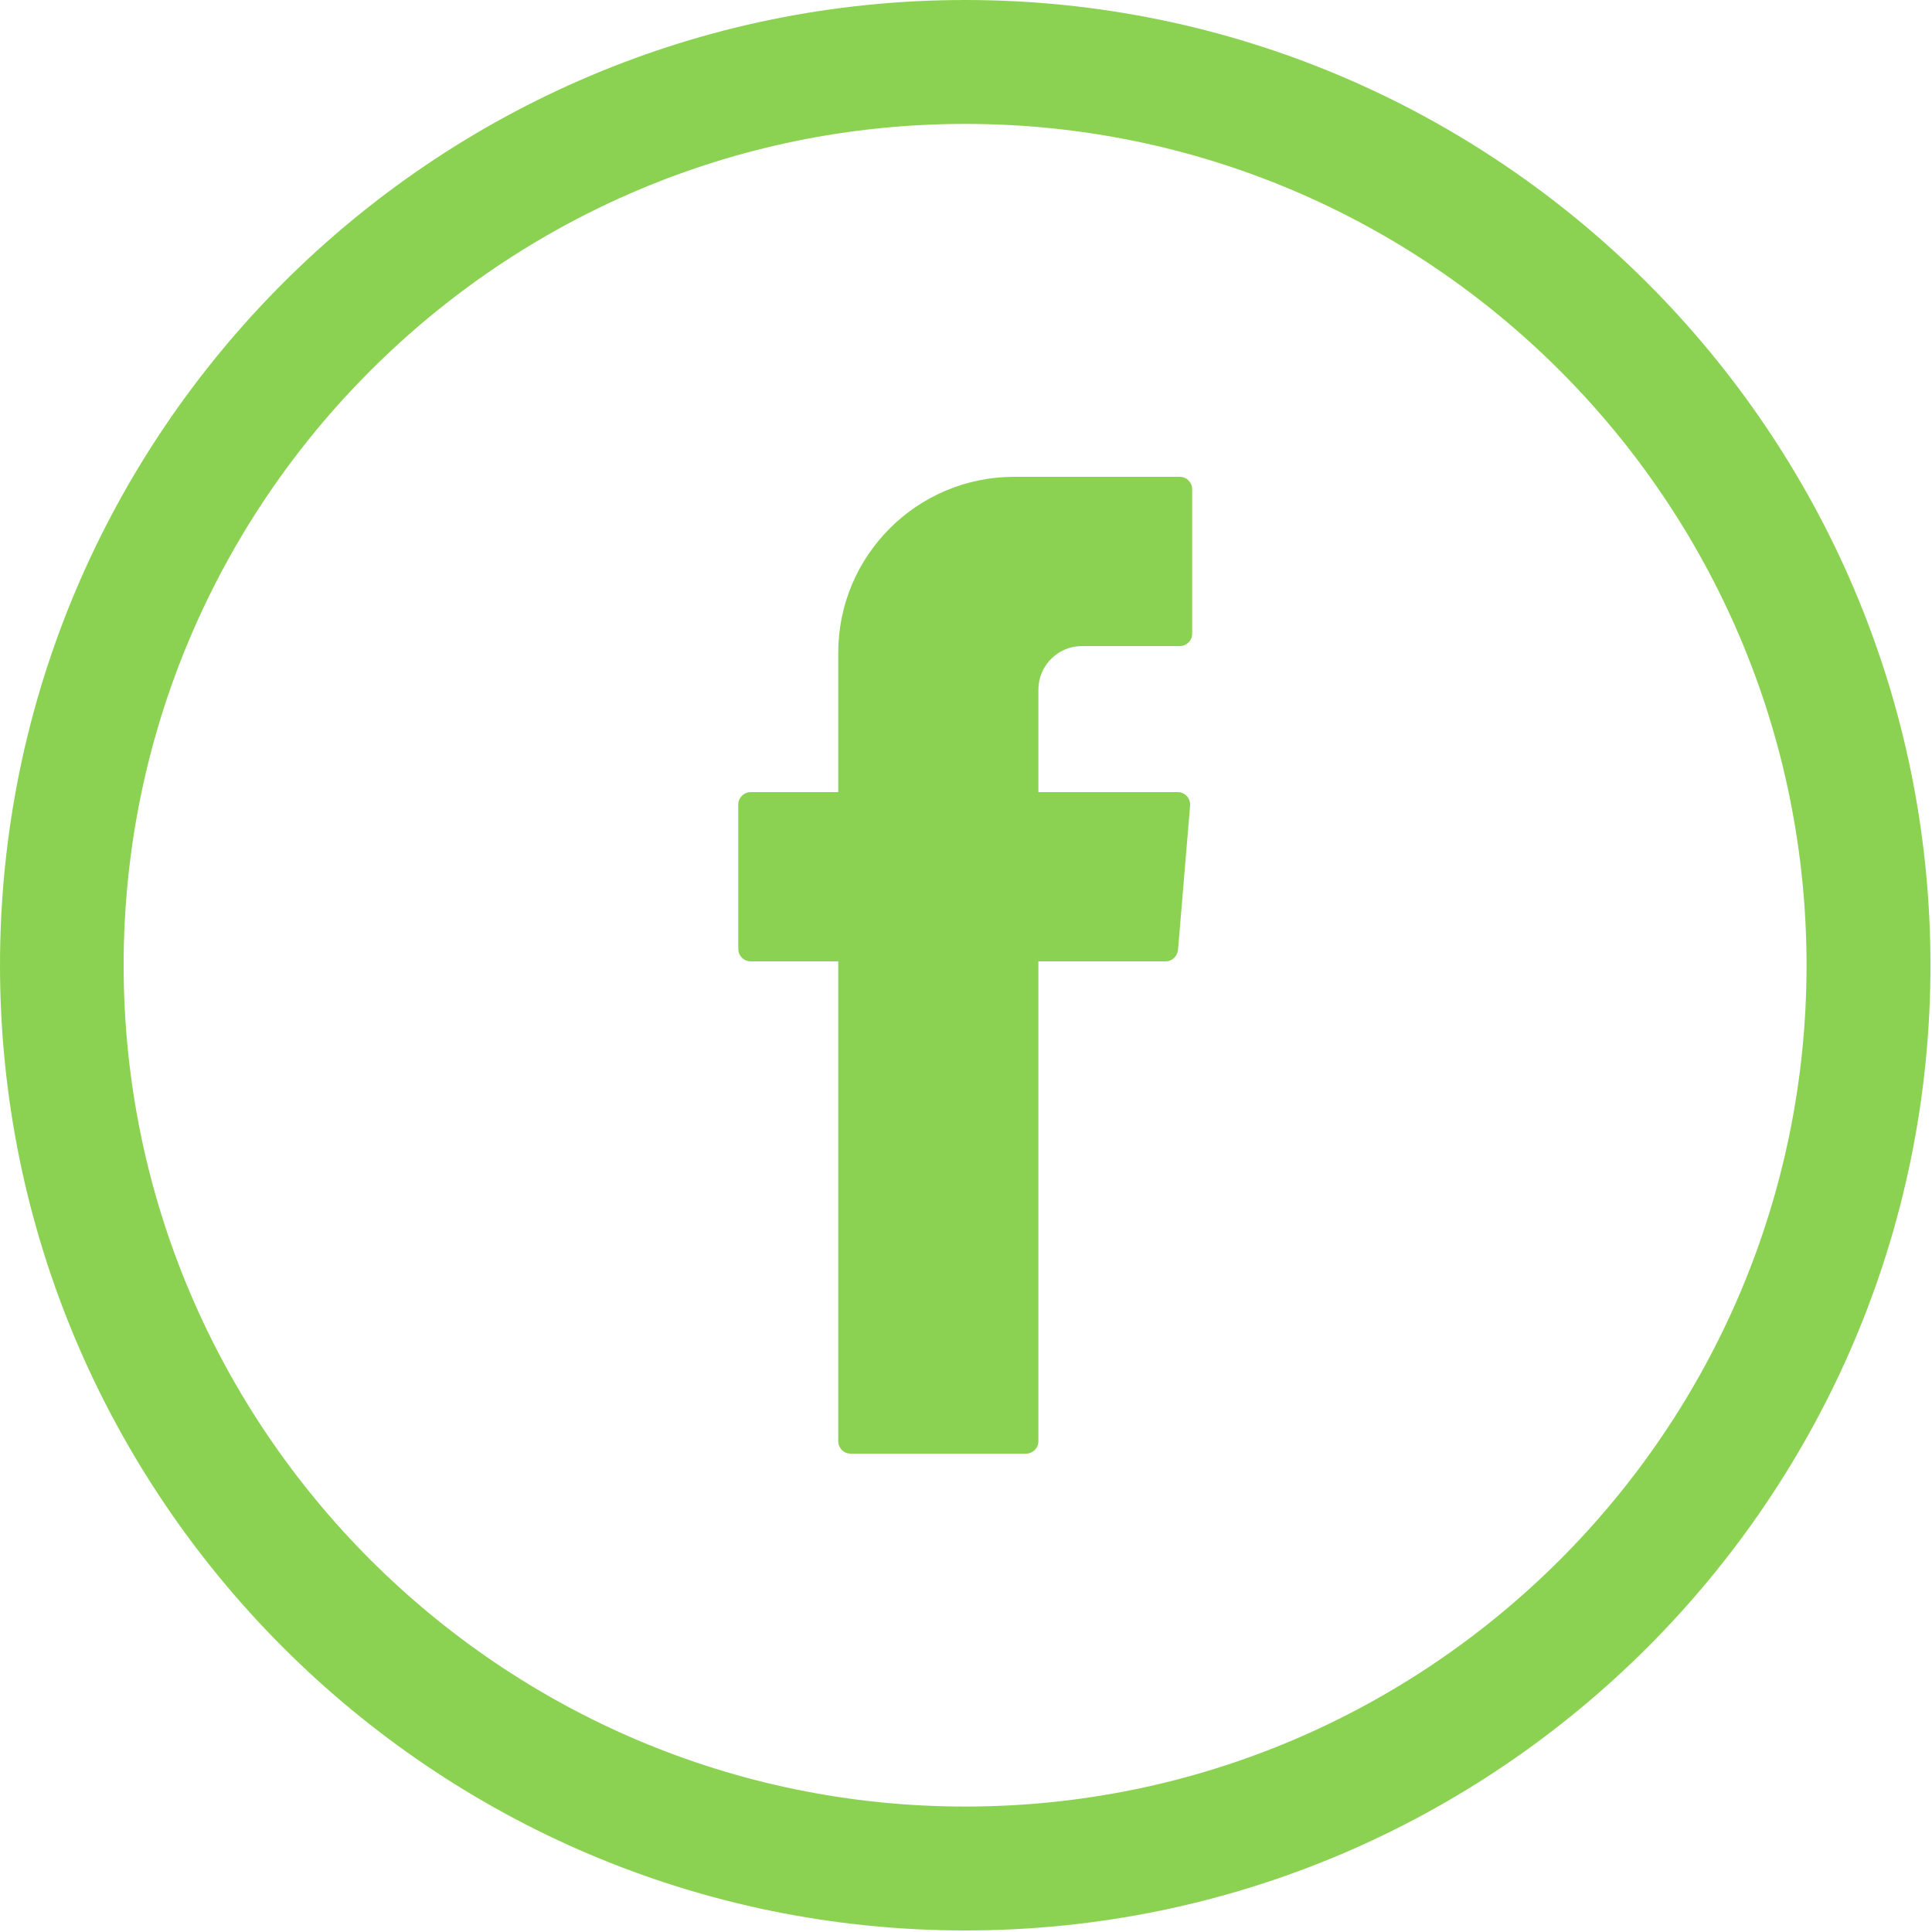 <svg width="75" height="75" viewBox="0 0 75 75" fill="none" xmlns="http://www.w3.org/2000/svg">
<g clip-path="url(#clip0_2094_622)">
<path fill-rule="evenodd" clip-rule="evenodd" d="M32.54 37.62V55.95C32.54 56.21 32.75 56.43 33.02 56.43H39.83C40.09 56.43 40.31 56.22 40.31 55.95V37.32H45.25C45.5 37.32 45.7 37.13 45.73 36.88L46.2 31.27C46.22 30.99 46 30.75 45.72 30.75H40.31V26.77C40.31 25.84 41.07 25.08 42 25.08H45.8C46.06 25.08 46.28 24.87 46.28 24.6V18.99C46.28 18.73 46.07 18.51 45.8 18.51H39.37C35.6 18.51 32.54 21.57 32.54 25.34V30.75H29.14C28.88 30.75 28.66 30.96 28.66 31.23V36.84C28.66 37.1 28.87 37.32 29.14 37.32H32.54V37.62Z" fill="#8CD252"/>
<path d="M37.47 0C16.81 0 0 16.81 0 37.47C0 58.13 16.81 74.94 37.47 74.94C58.13 74.94 74.94 58.13 74.94 37.47C74.94 16.81 58.13 0 37.47 0ZM70.13 37.47C70.13 55.48 55.48 70.13 37.47 70.13C19.46 70.13 4.8 55.48 4.8 37.47C4.8 19.46 19.46 4.81 37.47 4.81C55.48 4.81 70.13 19.46 70.13 37.48V37.47Z" fill="#8CD252"/>
</g>
<defs>
<clipPath id="clip0_2094_622">
<rect width="75" height="75" fill="white"/>
</clipPath>
</defs>
</svg>
